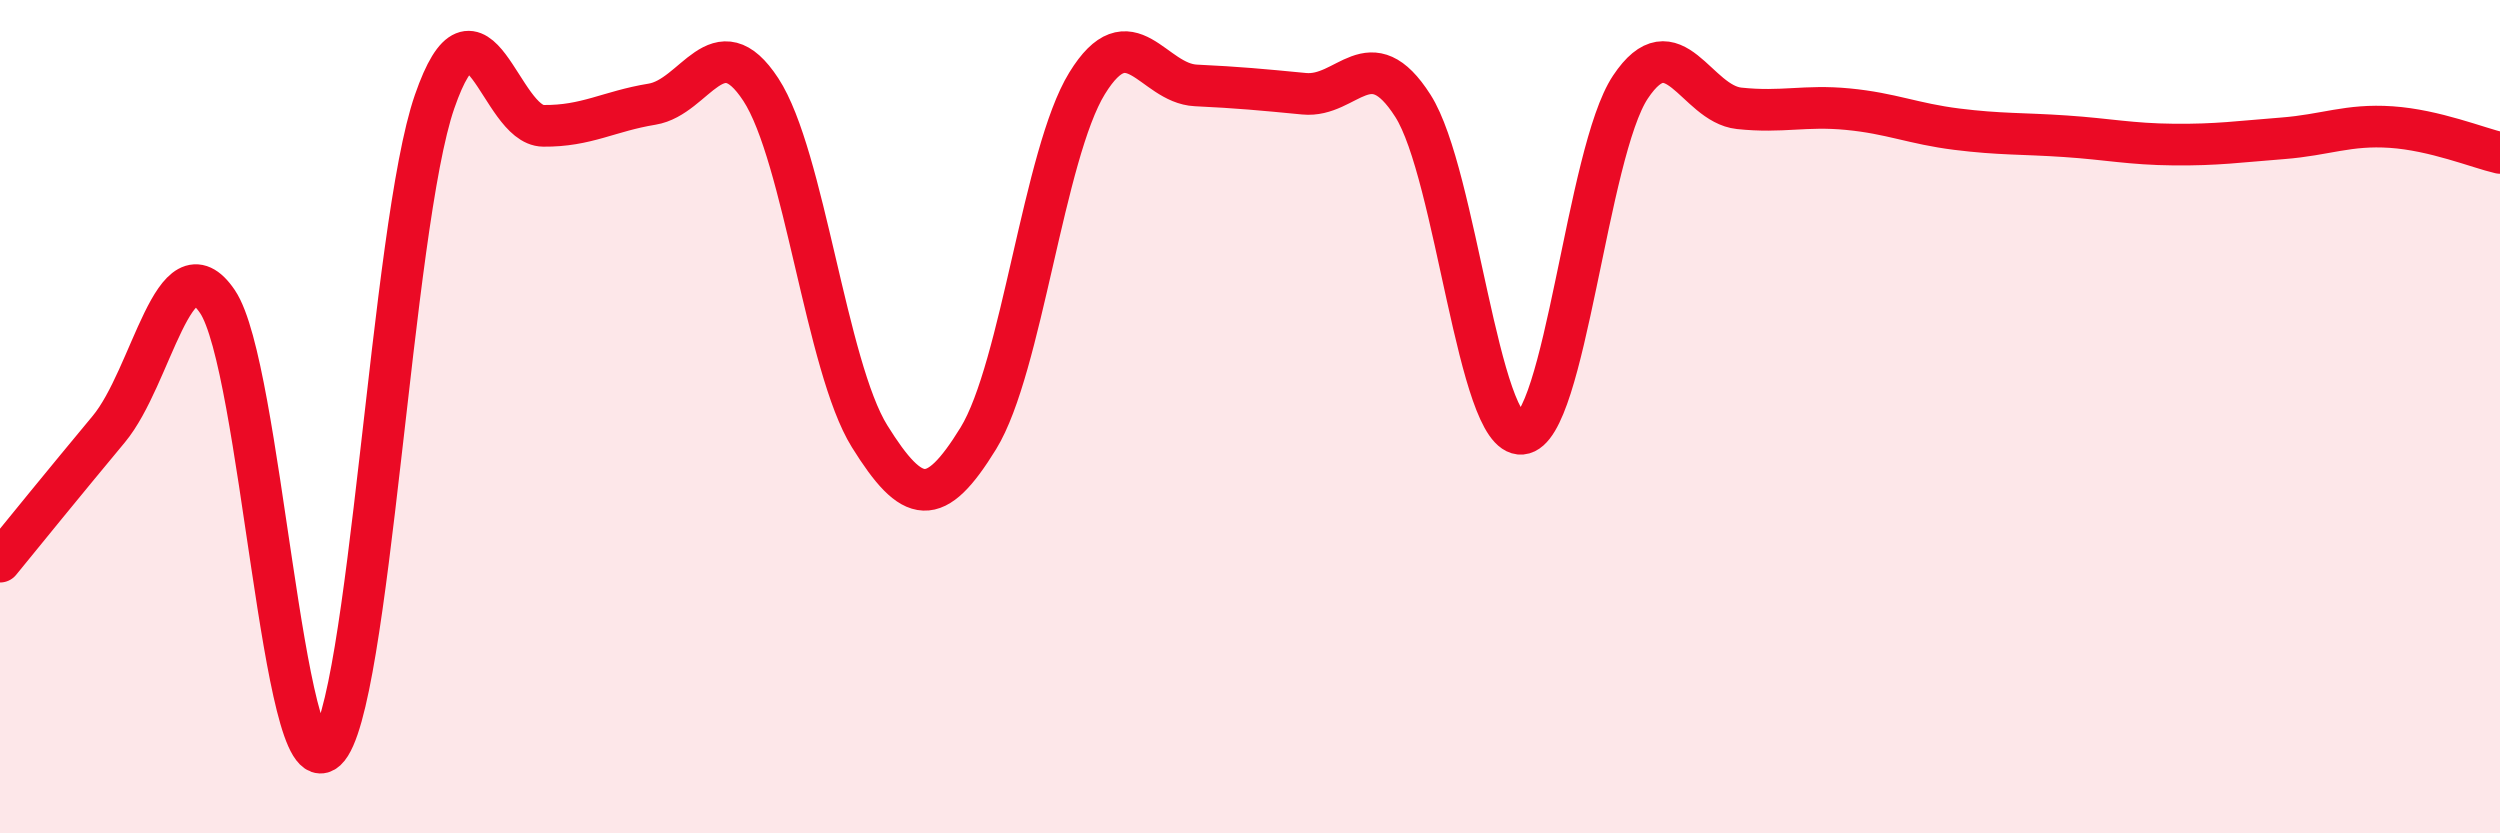
    <svg width="60" height="20" viewBox="0 0 60 20" xmlns="http://www.w3.org/2000/svg">
      <path
        d="M 0,13.48 C 0.52,12.84 1.57,11.55 2.61,10.3 C 3.65,9.05 4.18,5.7 5.22,7.24 C 6.26,8.78 6.79,18.96 7.83,18 C 8.87,17.04 9.39,5.44 10.43,2.44 C 11.47,-0.56 12,3.01 13.04,3.02 C 14.08,3.03 14.61,2.67 15.65,2.5 C 16.69,2.33 17.22,0.56 18.26,2.15 C 19.3,3.74 19.83,8.8 20.87,10.47 C 21.91,12.14 22.44,12.21 23.48,10.52 C 24.52,8.83 25.05,3.69 26.09,2 C 27.13,0.31 27.66,2 28.7,2.05 C 29.74,2.1 30.26,2.15 31.3,2.25 C 32.34,2.35 32.87,0.91 33.91,2.54 C 34.95,4.17 35.48,10.5 36.52,10.41 C 37.56,10.32 38.09,3.65 39.13,2.09 C 40.17,0.53 40.7,2.49 41.74,2.6 C 42.78,2.71 43.31,2.52 44.35,2.62 C 45.39,2.72 45.92,2.97 46.96,3.1 C 48,3.23 48.53,3.2 49.57,3.27 C 50.61,3.34 51.13,3.46 52.17,3.47 C 53.21,3.48 53.74,3.4 54.78,3.32 C 55.82,3.24 56.35,2.98 57.39,3.05 C 58.43,3.12 59.48,3.55 60,3.67L60 20L0 20Z"
        fill="#EB0A25"
        opacity="0.1"
        stroke-linecap="round"
        stroke-linejoin="round"
      />
      <path
        d="M 0,13.48 C 0.52,12.84 1.57,11.55 2.61,10.3 C 3.65,9.05 4.18,5.7 5.22,7.24 C 6.26,8.78 6.79,18.96 7.83,18 C 8.87,17.04 9.39,5.44 10.43,2.44 C 11.47,-0.56 12,3.01 13.04,3.02 C 14.08,3.03 14.61,2.67 15.65,2.5 C 16.69,2.33 17.22,0.56 18.26,2.15 C 19.3,3.74 19.83,8.8 20.87,10.47 C 21.91,12.14 22.44,12.21 23.48,10.52 C 24.52,8.83 25.05,3.69 26.09,2 C 27.13,0.31 27.66,2 28.7,2.05 C 29.74,2.1 30.26,2.15 31.3,2.25 C 32.34,2.35 32.87,0.91 33.91,2.54 C 34.95,4.17 35.48,10.5 36.52,10.41 C 37.56,10.32 38.09,3.65 39.13,2.09 C 40.17,0.53 40.7,2.49 41.74,2.6 C 42.78,2.71 43.31,2.52 44.35,2.62 C 45.39,2.72 45.92,2.97 46.96,3.1 C 48,3.23 48.53,3.2 49.57,3.27 C 50.61,3.34 51.13,3.46 52.17,3.47 C 53.21,3.48 53.74,3.4 54.78,3.32 C 55.82,3.24 56.35,2.98 57.39,3.05 C 58.43,3.12 59.48,3.55 60,3.67"
        stroke="#EB0A25"
        stroke-width="1"
        fill="none"
        stroke-linecap="round"
        stroke-linejoin="round"
      />
    </svg>
  